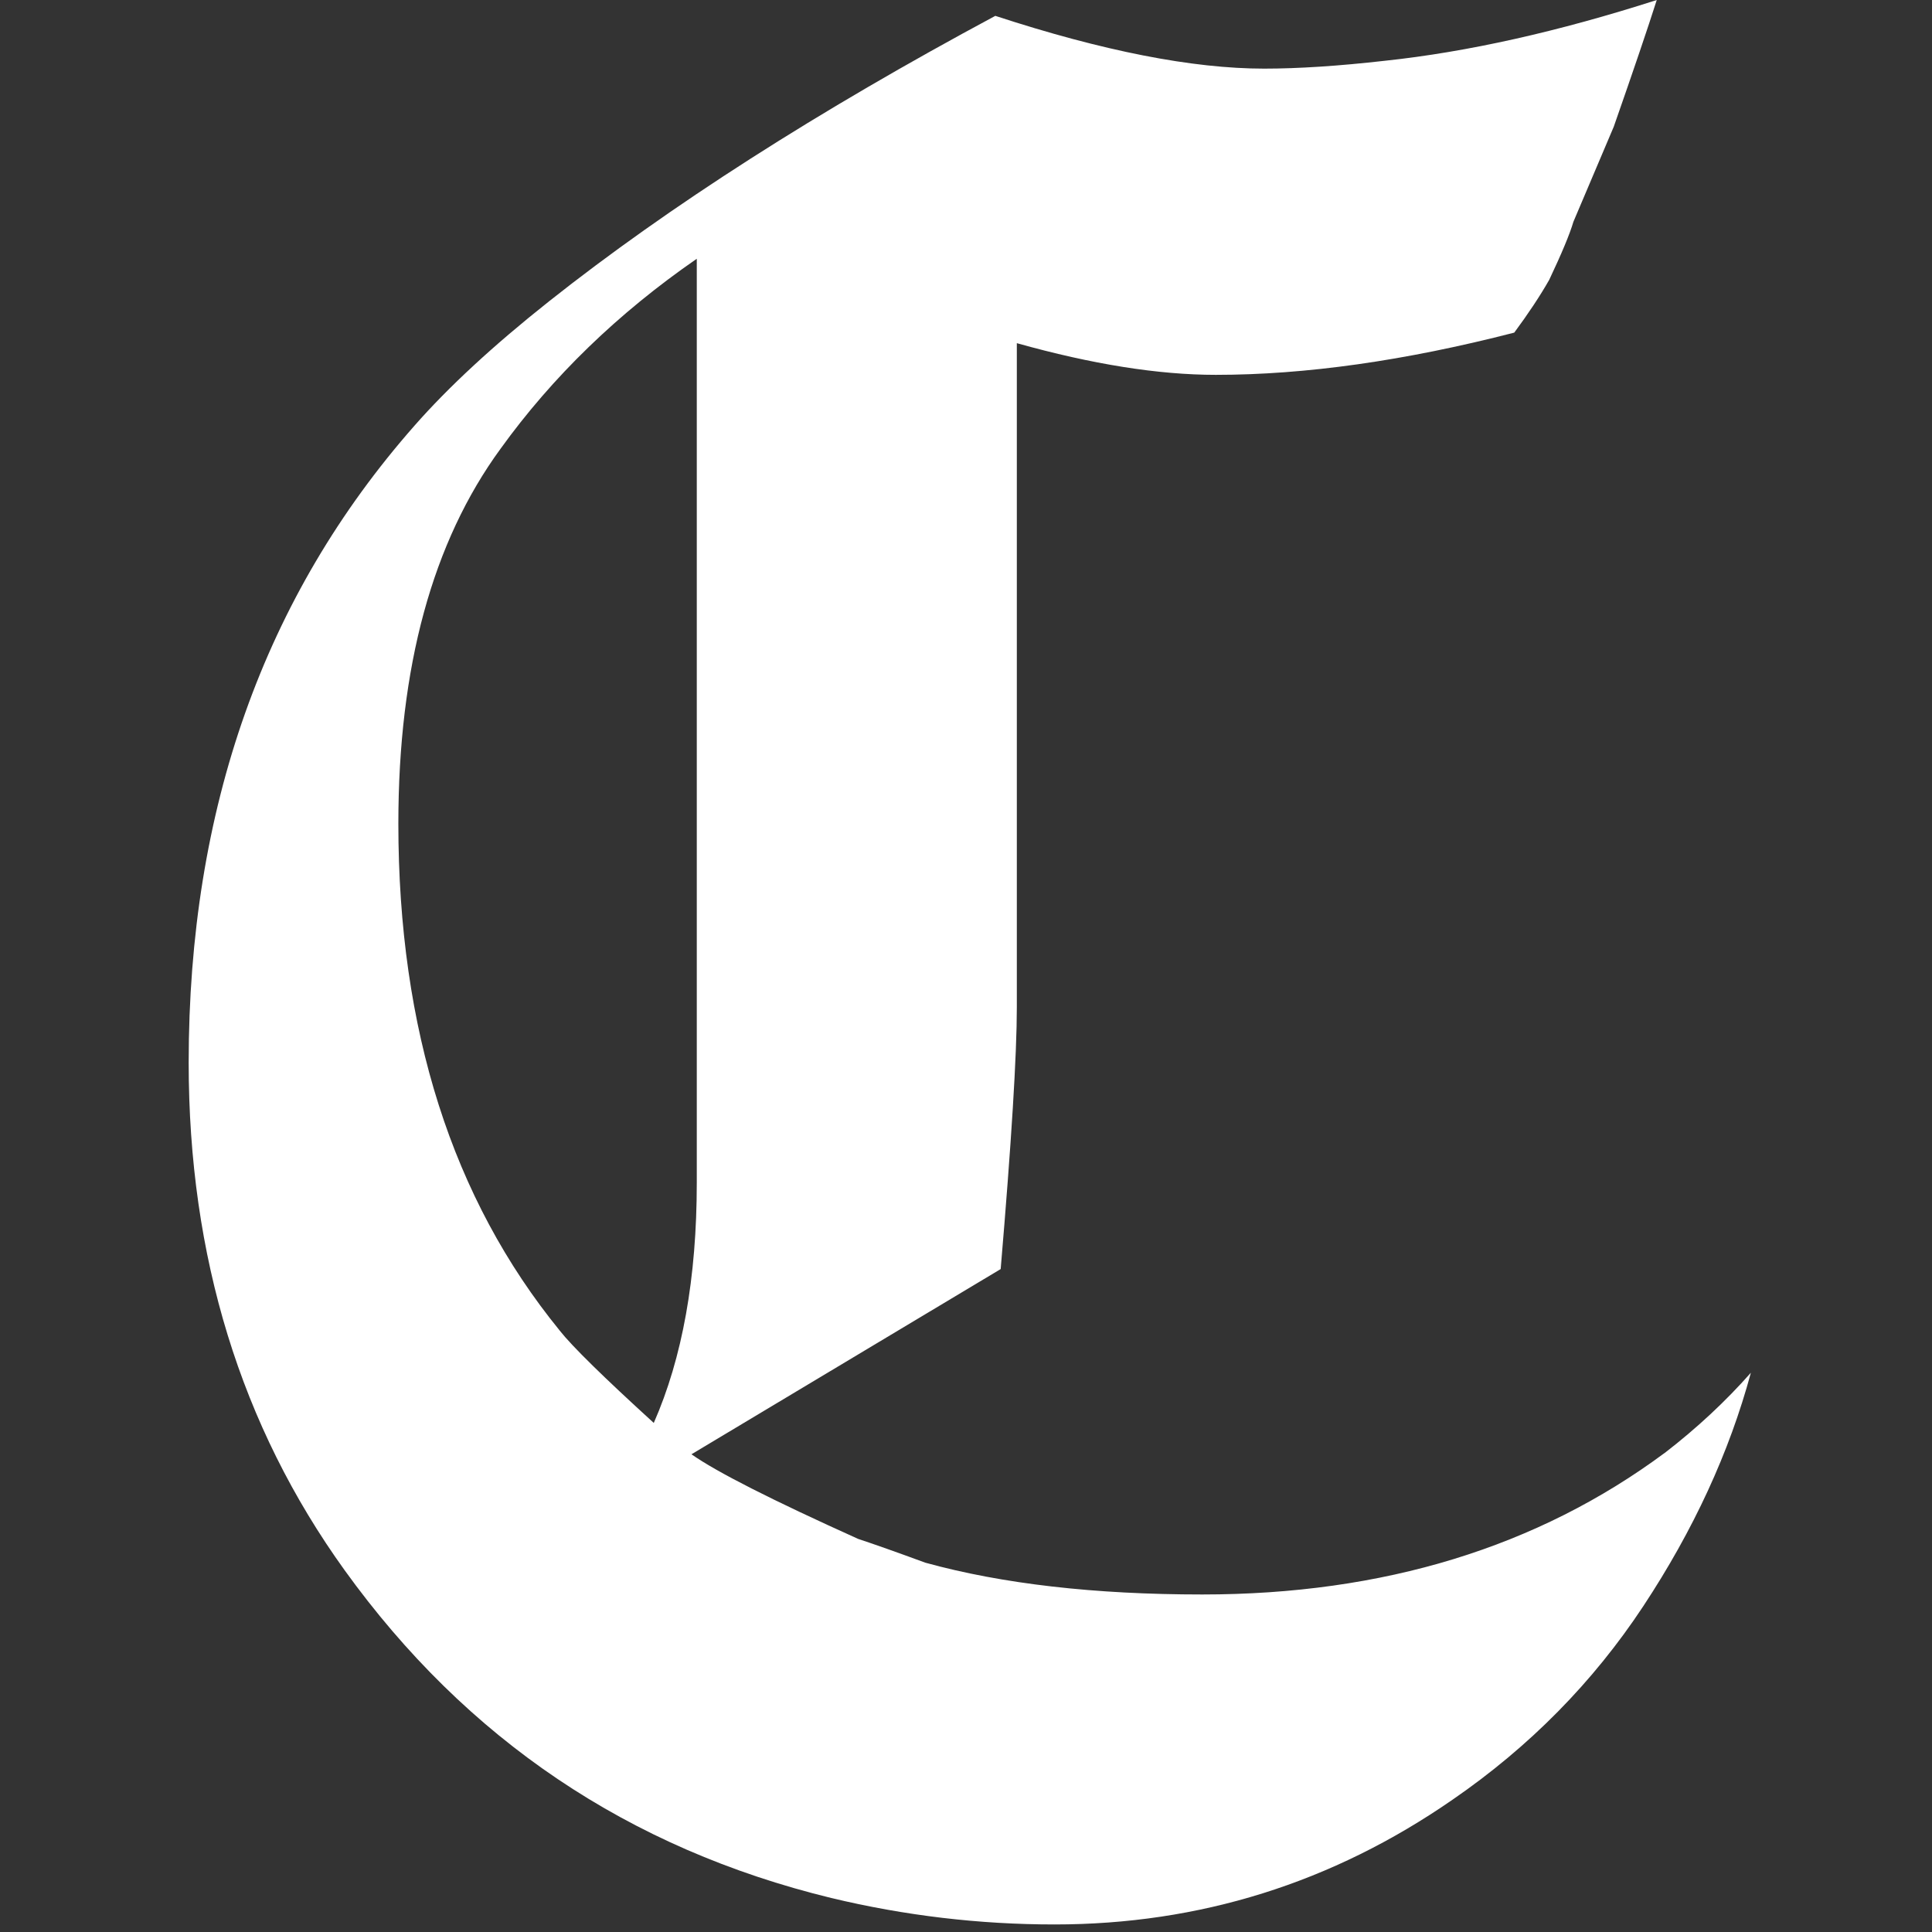 <?xml version="1.0" encoding="UTF-8"?> <svg xmlns="http://www.w3.org/2000/svg" width="256" height="256" viewBox="0 0 256 256" fill="none"><rect x="0" y="0" width="256" height="256" fill="#333333" stroke="none"/><path d="M220.588 192.513C203.72 205.023 183.298 211.277 159.312 211.277C145.06 211.277 132.824 209.879 122.618 207.067C118.815 205.668 115.847 204.62 113.712 203.914C102.31 198.777 94.948 195.039 91.622 192.7L132.595 168.158C134.02 151.336 134.735 139.771 134.735 133.455V45.472C144.712 48.27 153.494 49.669 161.099 49.669C172.973 49.669 186.152 47.807 200.647 44.074C202.543 41.51 204.087 39.175 205.279 37.08C206.937 33.58 208.004 31.017 208.485 29.384L213.831 16.79C216.443 9.328 218.339 3.733 219.53 0C206.465 4.196 194.467 6.882 183.546 8.047C177.366 8.748 172.025 9.094 167.512 9.094C158.011 9.094 146.137 6.765 131.885 2.101C108.371 14.713 88.654 27.325 72.744 39.933C65.377 45.772 59.441 51.259 54.928 56.396C34.978 79.043 25 107.187 25 140.809C25 166.498 31.885 188.916 45.665 208.063C61.813 230.481 83.308 244.961 110.153 251.496C119.887 253.83 129.746 255 139.724 255C158.964 255 176.537 249.494 192.452 238.481C202.663 231.455 211.096 222.898 217.748 212.821C224.395 202.749 229.151 192.438 232 181.894C228.669 185.669 224.876 189.21 220.598 192.513H220.588ZM74.159 176.298C59.907 158.811 52.784 136.421 52.784 109.138C52.784 88.385 57.291 71.829 66.321 59.469C73.206 49.912 81.873 41.514 92.327 34.287V156.715C92.327 169.309 90.421 179.924 86.629 188.546C79.977 182.483 75.817 178.404 74.159 176.303V176.298Z" fill="white"></path></svg> 
